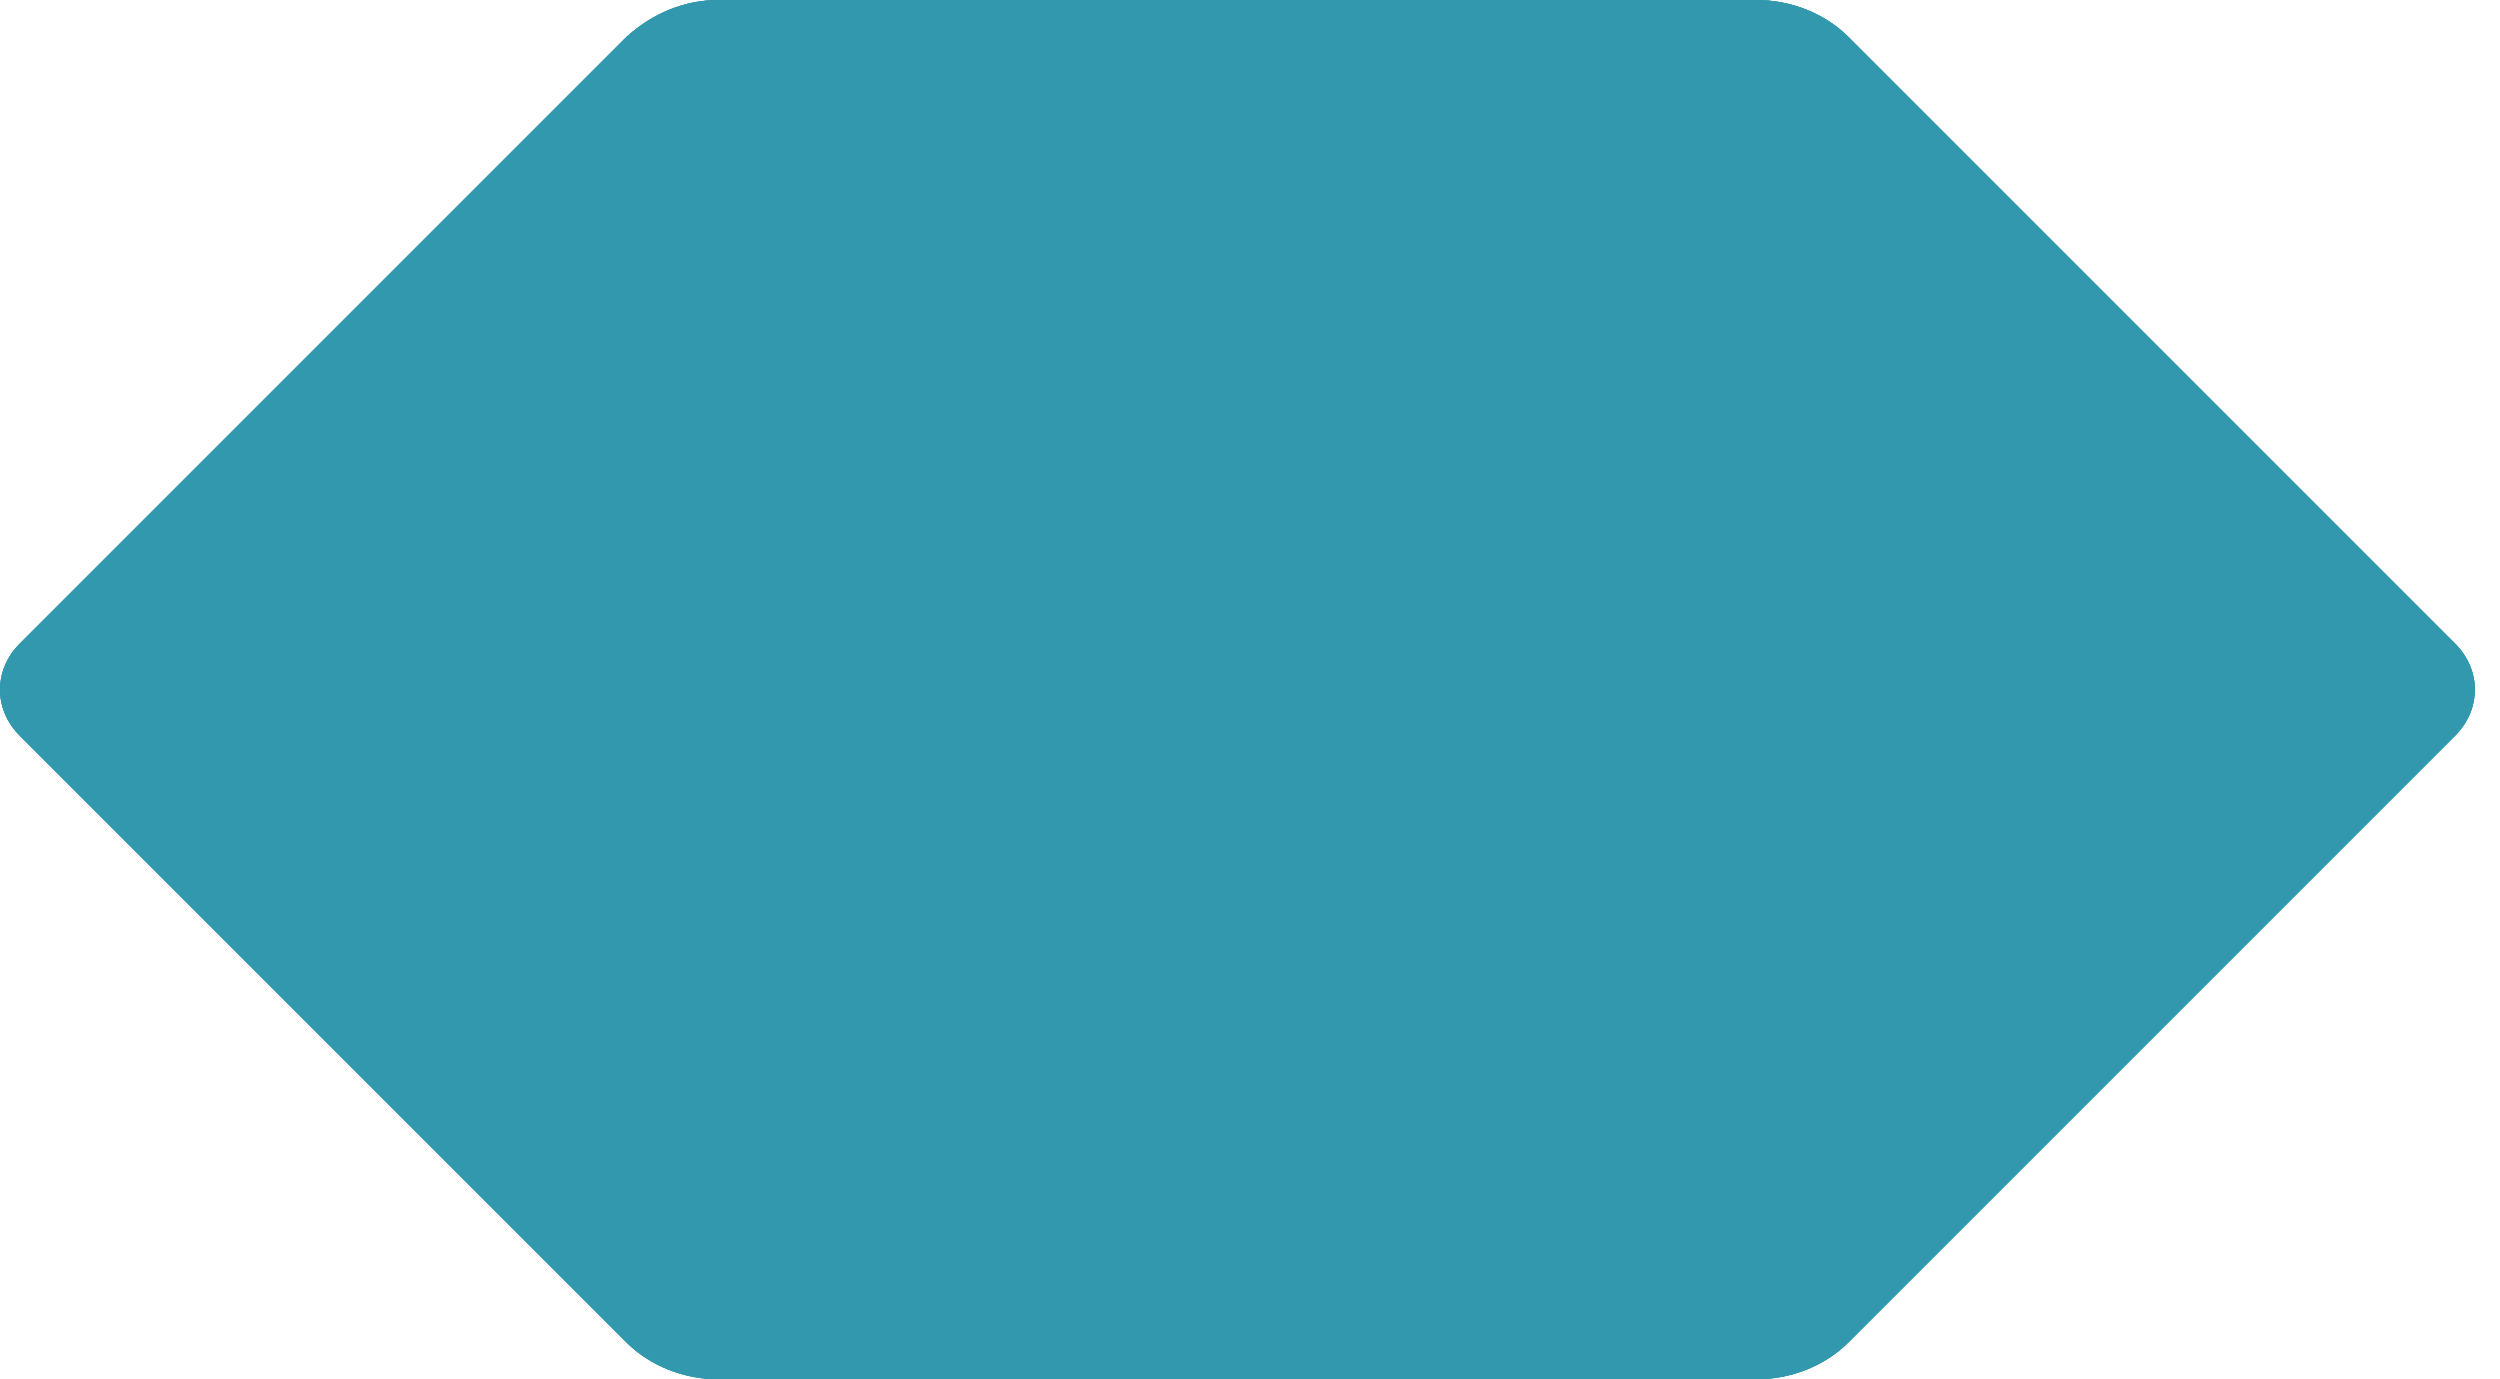<svg width="58" height="32" viewBox="0 0 58 32" fill="none" xmlns="http://www.w3.org/2000/svg">
<path d="M14.537 0.853L0.457 14.933C-0.152 15.543 -0.152 16.457 0.457 17.067L14.537 31.147C15.086 31.695 15.878 32 16.671 32H40.747C41.539 32 42.331 31.695 42.88 31.147L56.96 17.067C57.569 16.457 57.569 15.543 56.96 14.933L42.88 0.853C42.331 0.305 41.539 0 40.747 0H16.671C15.878 0 15.147 0.305 14.537 0.853Z" fill="#3298AD"/>
<path d="M14.537 0.853L0.457 14.933C-0.152 15.543 -0.152 16.457 0.457 17.067L14.537 31.147C15.086 31.695 15.878 32 16.671 32H40.747C41.539 32 42.331 31.695 42.88 31.147L56.96 17.067C57.569 16.457 57.569 15.543 56.96 14.933L42.88 0.853C42.331 0.305 41.539 0 40.747 0H16.671C15.878 0 15.147 0.305 14.537 0.853Z" fill="#3298AD"/>
<path d="M14.537 0.853L0.457 14.933C-0.152 15.543 -0.152 16.457 0.457 17.067L14.537 31.147C15.086 31.695 15.878 32 16.671 32H40.747C41.539 32 42.331 31.695 42.88 31.147L56.96 17.067C57.569 16.457 57.569 15.543 56.96 14.933L42.88 0.853C42.331 0.305 41.539 0 40.747 0H16.671C15.878 0 15.147 0.305 14.537 0.853Z" fill="#3298AD"/>
</svg>
